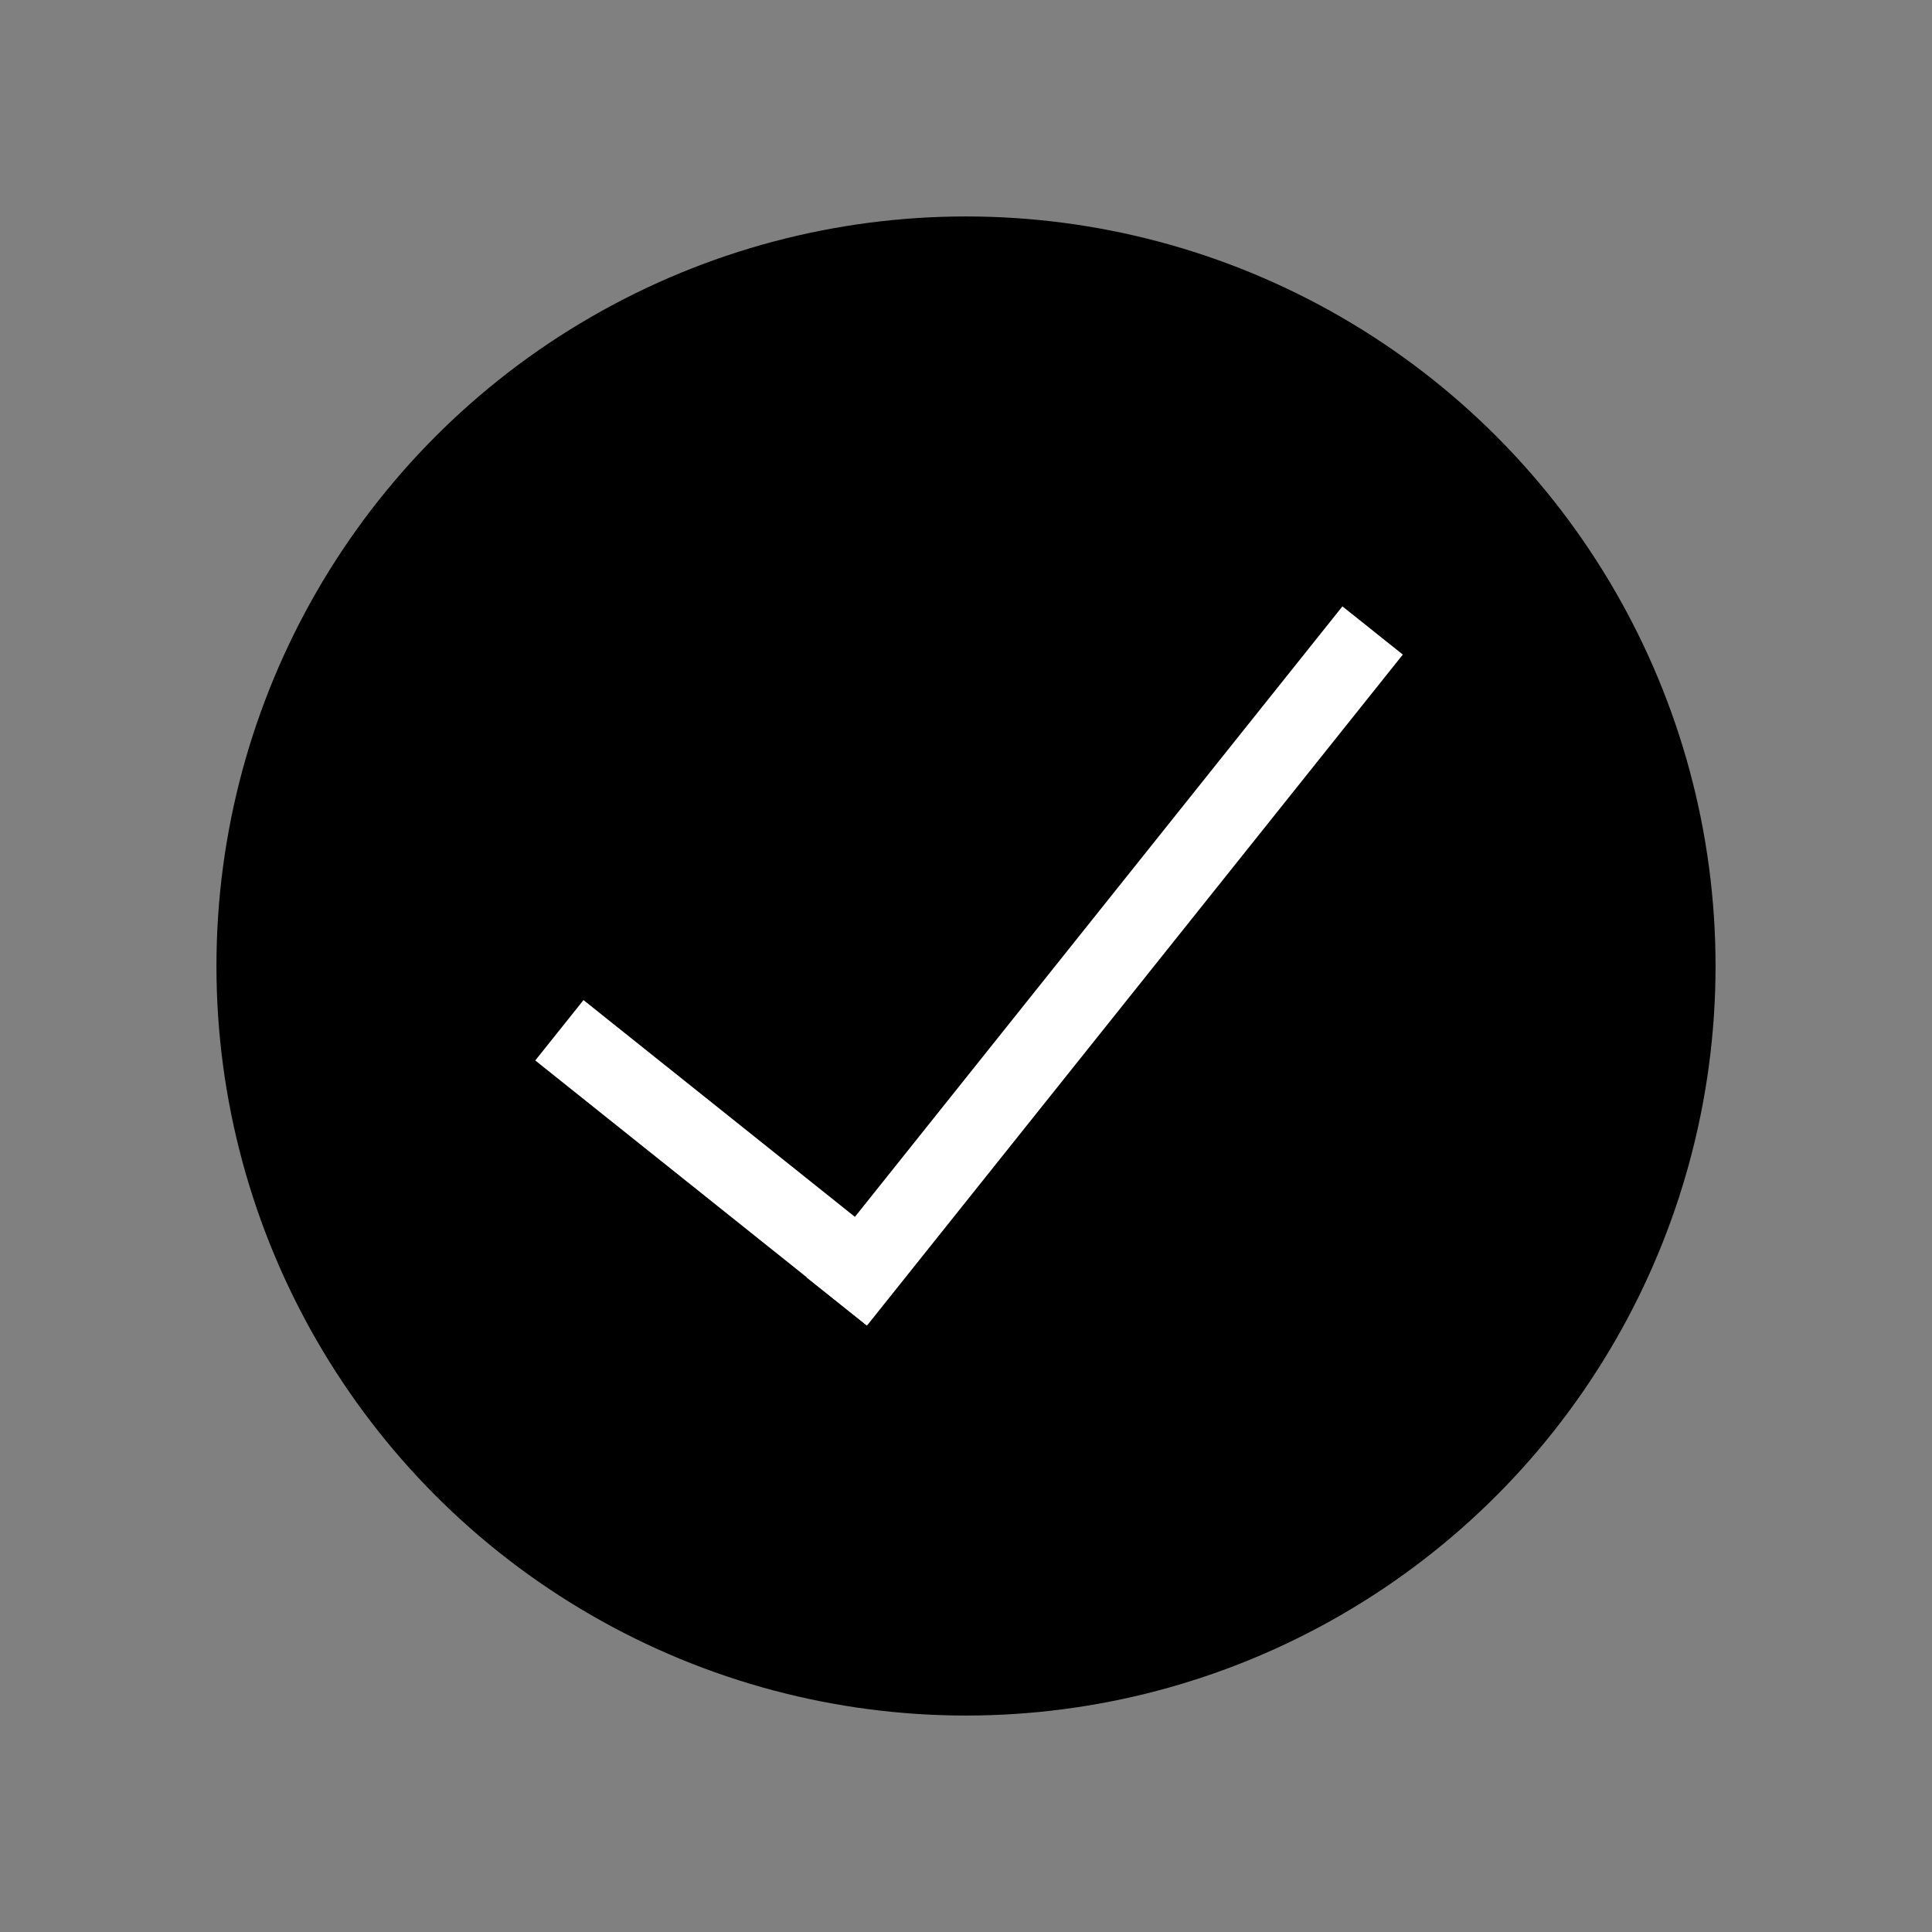 <svg viewBox="0 0 300 300" version="1.1" xmlns="http://www.w3.org/2000/svg" id="Calque_1">
  
  <rect x="0" y="0" width="300" height="300" fill="#808080" stroke="none"/>
  
  <defs>
    <style>
      .st0 {
        fill: none;
        stroke: #fff;
        stroke-miterlimit: 10;
        stroke-width: 12px;
      }
    </style>
  </defs>
  <circle r="116.39" cy="150" cx="150"></circle>
  <line y2="201.01" x2="138.23" y1="159.98" x1="86.86" class="st0"></line>
  <line y2="97.9" x2="213.14" y1="202.1" x1="129.93" class="st0"></line>
</svg>